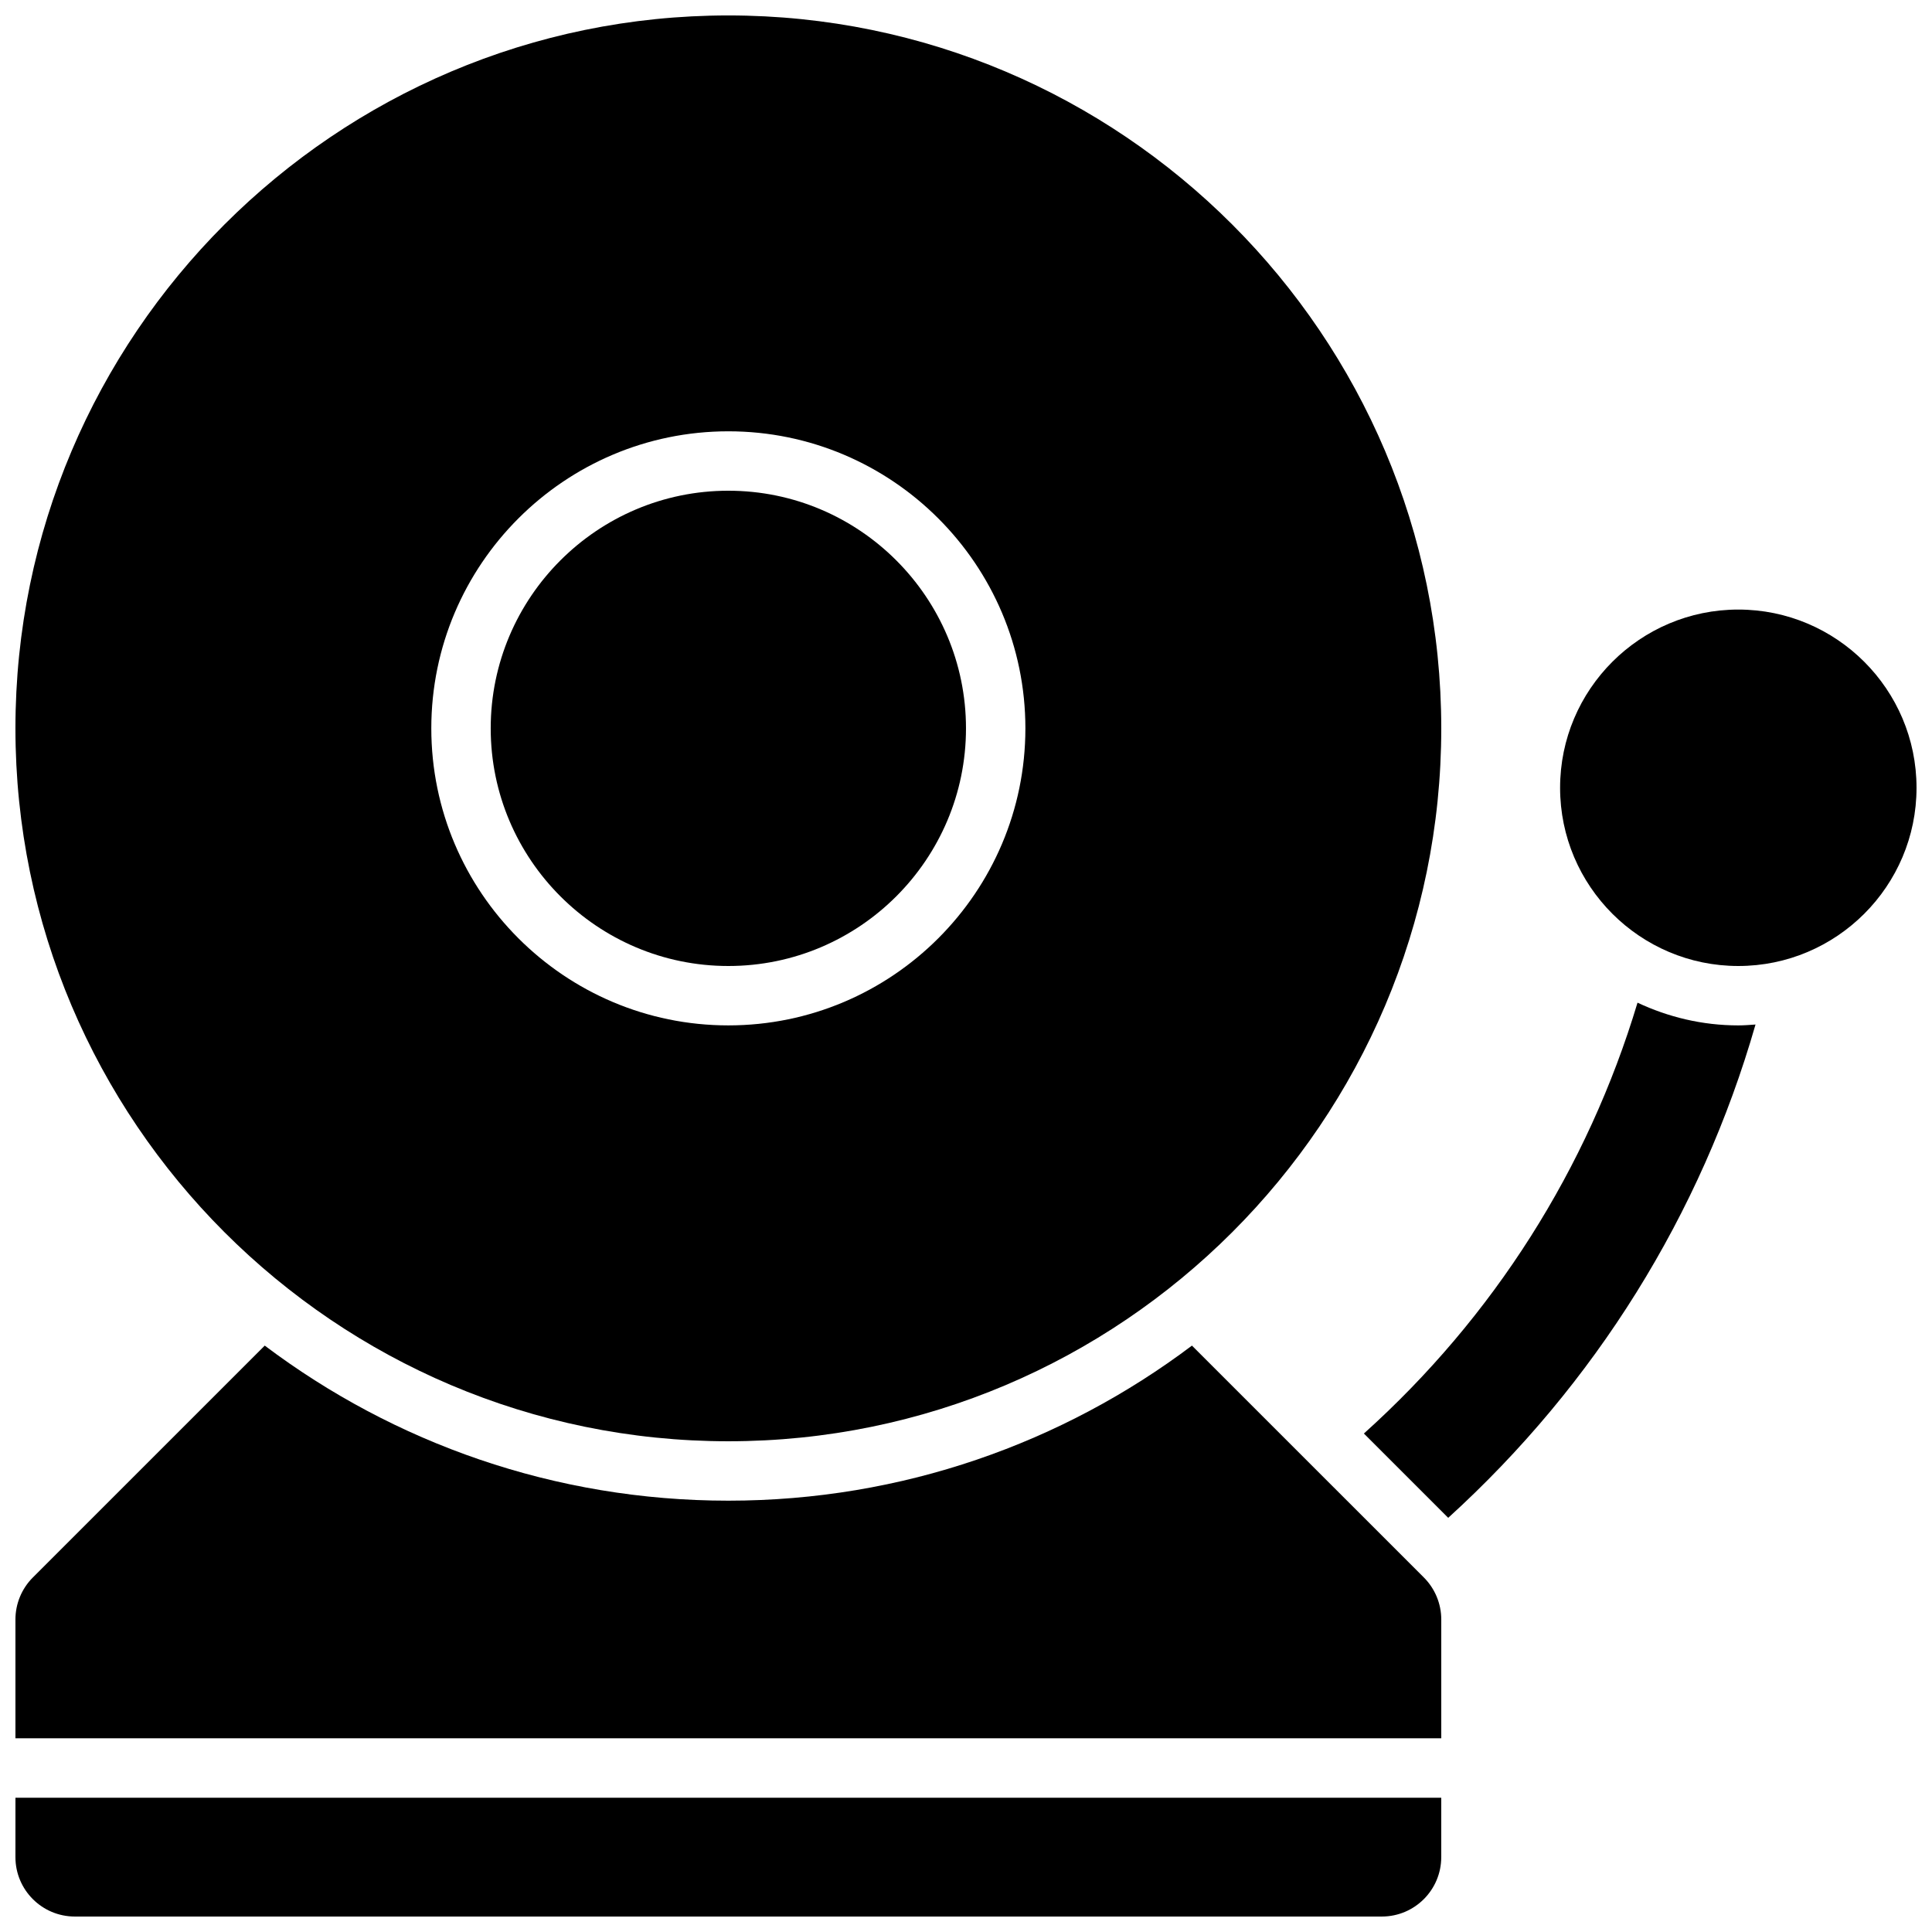 <?xml version="1.0" encoding="UTF-8"?>
<!-- Uploaded to: SVG Repo, www.svgrepo.com, Generator: SVG Repo Mixer Tools -->
<svg width="800px" height="800px" version="1.1" viewBox="144 144 512 512" xmlns="http://www.w3.org/2000/svg">
 <defs>
  <clipPath id="d">
   <path d="m148.09 148.09h377.91v377.91h-377.91z"/>
  </clipPath>
  <clipPath id="c">
   <path d="m557 305h94.902v95h-94.902z"/>
  </clipPath>
  <clipPath id="b">
   <path d="m148.09 500h377.91v105h-377.91z"/>
  </clipPath>
  <clipPath id="a">
   <path d="m148.09 620h377.91v31.902h-377.91z"/>
  </clipPath>
 </defs>
 <g clip-path="url(#d)">
  <path d="m337.02 525.95c104.17 0 188.93-84.75 188.93-188.93-0.004-104.18-84.762-188.93-188.93-188.93-104.17 0-188.93 84.75-188.93 188.93 0 104.18 84.758 188.93 188.93 188.93zm0-267.65c43.406 0 78.719 35.312 78.719 78.719s-35.312 78.719-78.719 78.719-78.719-35.312-78.719-78.719c-0.004-43.402 35.312-78.719 78.719-78.719z"/>
 </g>
 <path d="m337.02 400c34.723 0 62.977-28.254 62.977-62.977 0-34.723-28.254-62.977-62.977-62.977-34.723 0-62.977 28.254-62.977 62.977 0 34.723 28.25 62.977 62.977 62.977z"/>
 <g clip-path="url(#c)">
  <path d="m604.67 305.54c-26.047 0-47.23 21.184-47.23 47.23s21.184 47.23 47.23 47.23 47.23-21.184 47.23-47.23-21.184-47.23-47.23-47.23z"/>
 </g>
 <g clip-path="url(#b)">
  <path d="m459.88 500.6c-34.238 25.781-76.785 41.094-122.86 41.094-46.074 0-88.625-15.312-122.86-41.094l-61.457 61.449c-2.953 2.953-4.613 6.961-4.613 11.133v31.488h377.86v-31.488c0-4.172-1.66-8.18-4.613-11.133z"/>
 </g>
 <g clip-path="url(#a)">
  <path d="m148.09 636.16c0 8.691 7.055 15.742 15.742 15.742h346.37c8.691 0 15.742-7.055 15.742-15.742v-15.742l-377.85-0.004z"/>
 </g>
 <path d="m577.96 409.72c-13.227 44.02-38.148 83.277-72.516 114.18l22.348 22.34c38.902-35.375 66.969-80.359 81.438-130.73-1.504 0.105-3.023 0.23-4.559 0.23-9.559 0-18.578-2.203-26.711-6.023z"/>
</svg>
